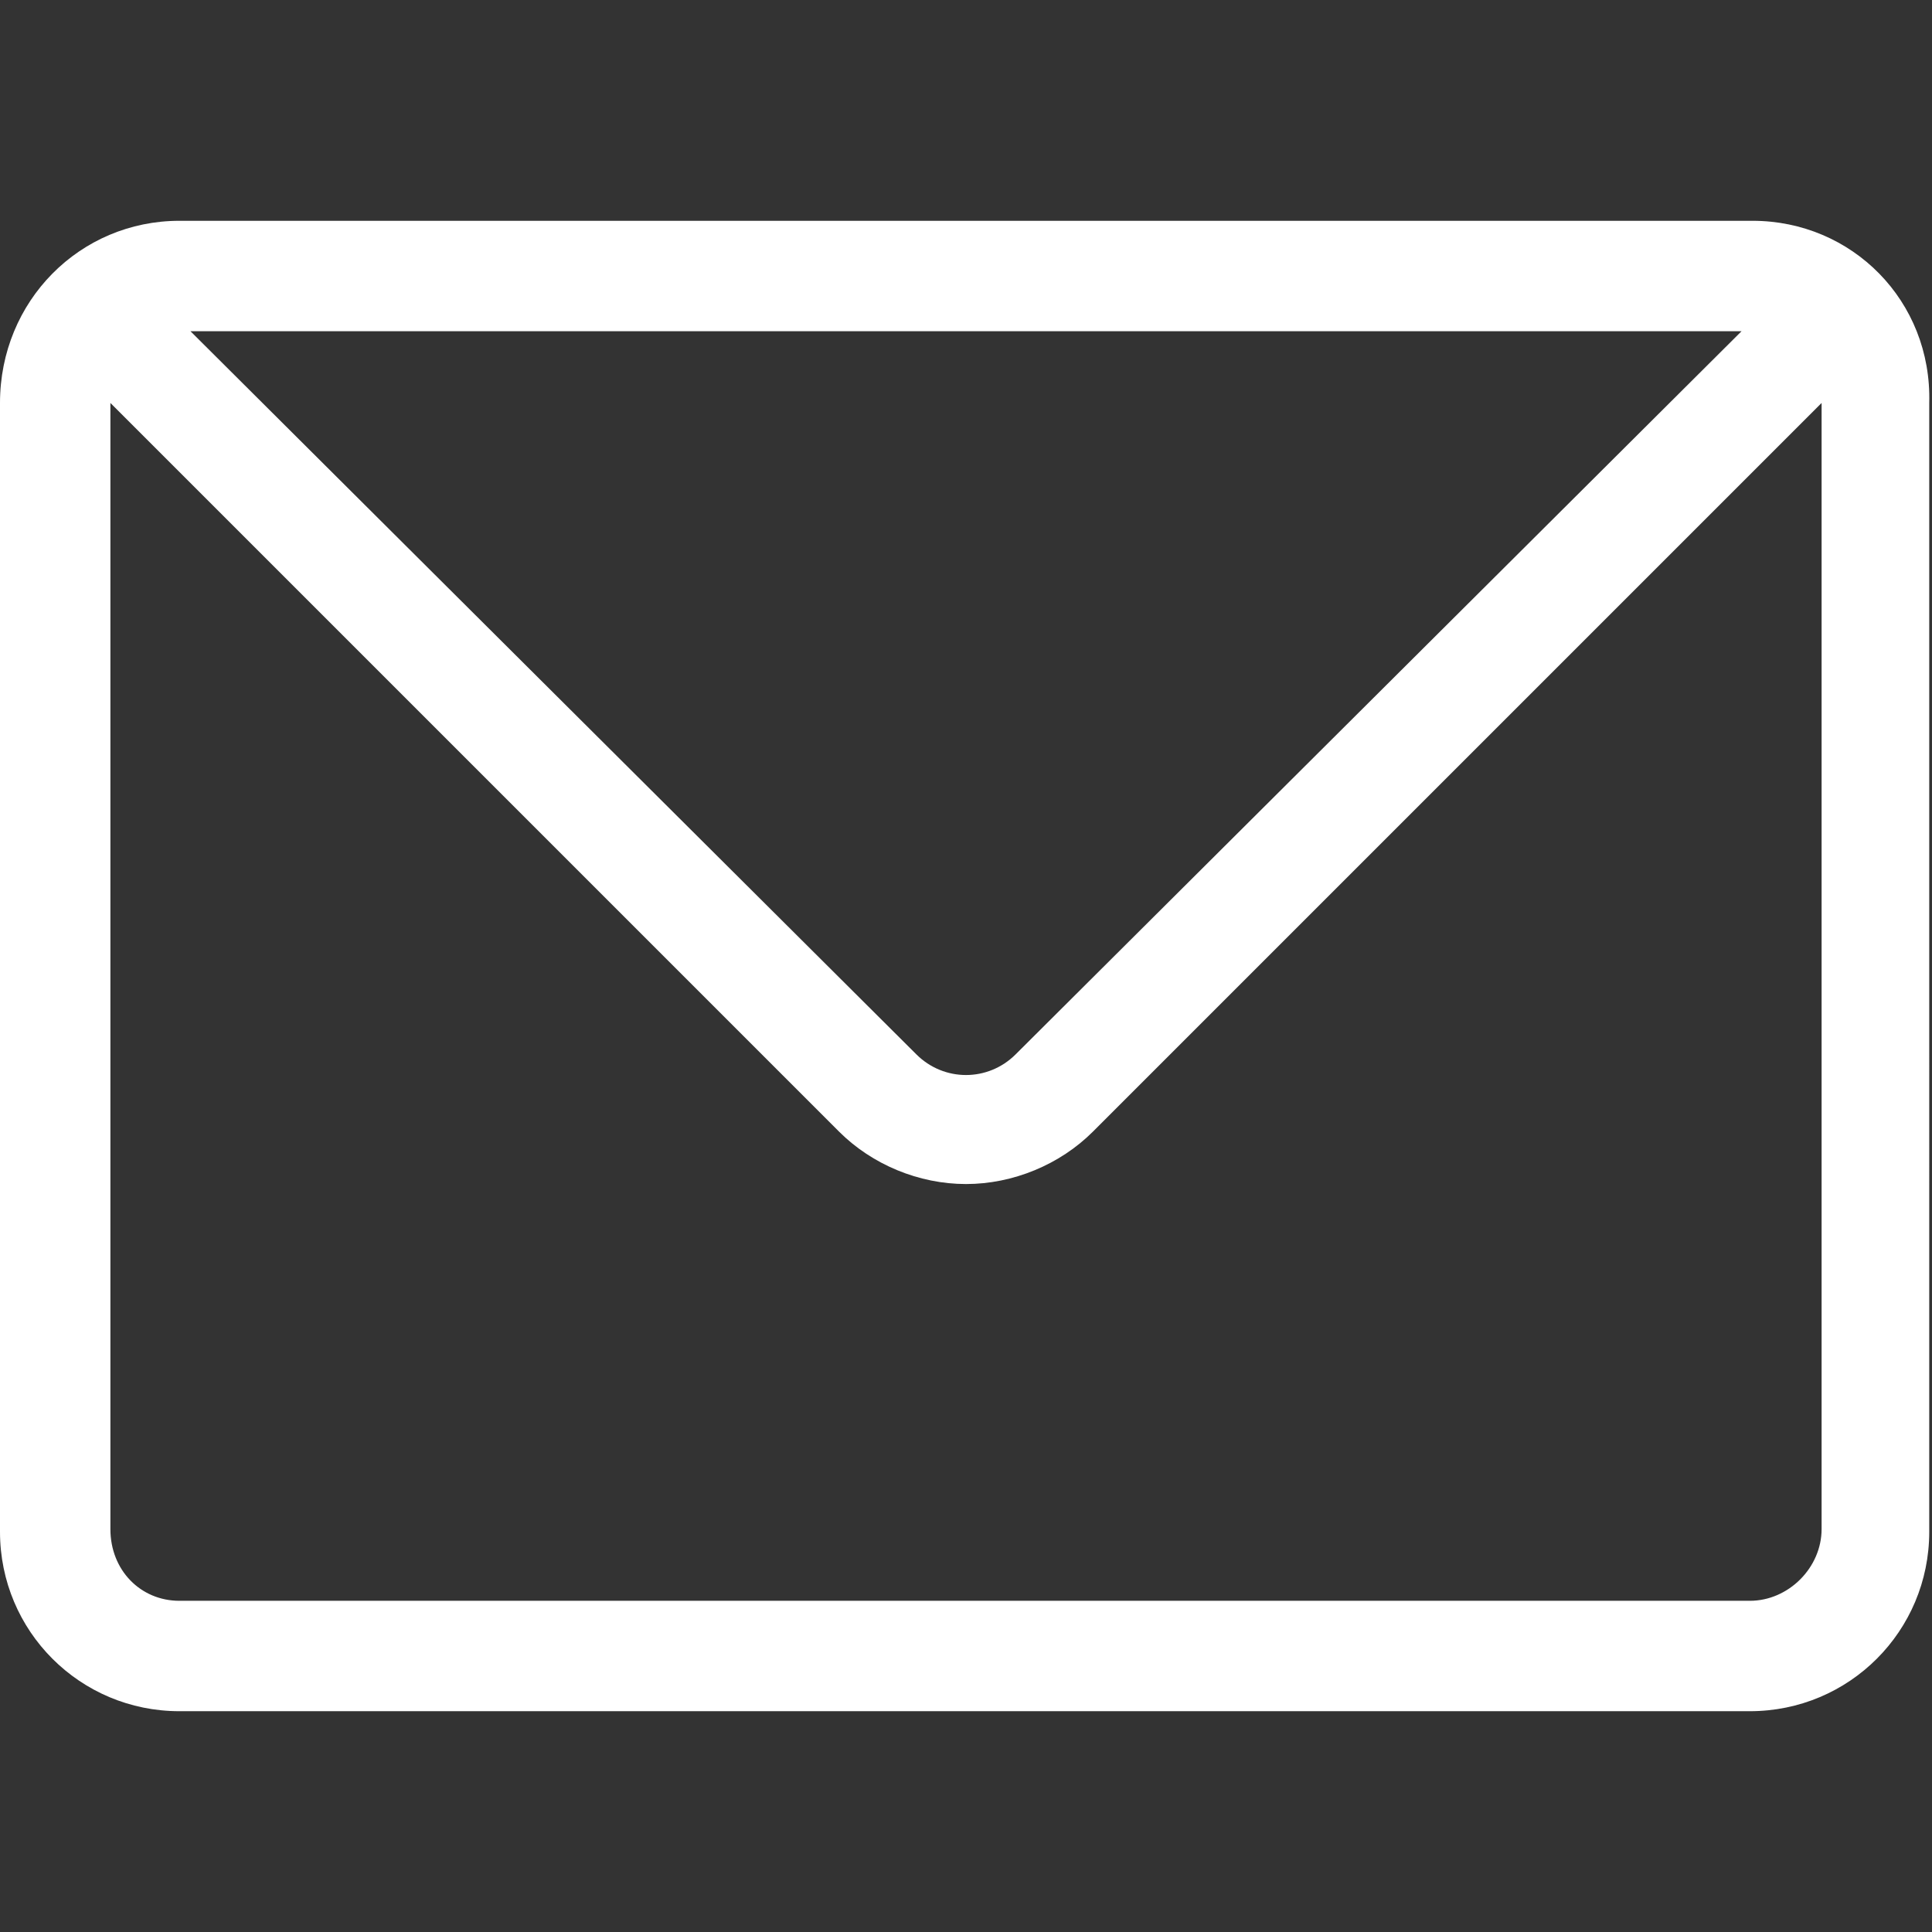 ﻿<?xml version="1.0" encoding="utf-8" ?>
<!-- Generator: Adobe Illustrator 21.1.0, SVG Export Plug-In . SVG Version: 6.00 Build 0)  -->
<svg version="1.1" id="Livello_1" xmlns="http://www.w3.org/2000/svg" xmlns:xlink="http://www.w3.org/1999/xlink" x="0px" y="0px"
     width="70px" height="70px" viewBox="0 0 70 70" style="enable-background:new 0 0 70 70;" xml:space="preserve">
<rect x="0" y="0" width="70" height="70" fill="#333333" stroke="none"/>
<path d="M63.5,8H6.5C2.9,8,0,10.9,0,14.6v40.9C0,59.1,2.9,62,6.5,62h56.9c3.6,0,6.5-2.9,6.5-6.5V14.6
	C70,10.9,67.1,8,63.5,8z M33.2,38.2L6.9,12h56.2L36.8,38.2C35.8,39.2,34.2,39.2,33.2,38.2z M4,14.6L30.4,41c1.2,1.2,2.9,1.9,4.6,1.9
	c1.7,0,3.4-0.7,4.6-1.9L66,14.6v40.8c0,1.4-1.2,2.6-2.6,2.6H6.5C5.1,58,4,56.9,4,55.4V14.6z" fill="#ffffff" />
</svg>